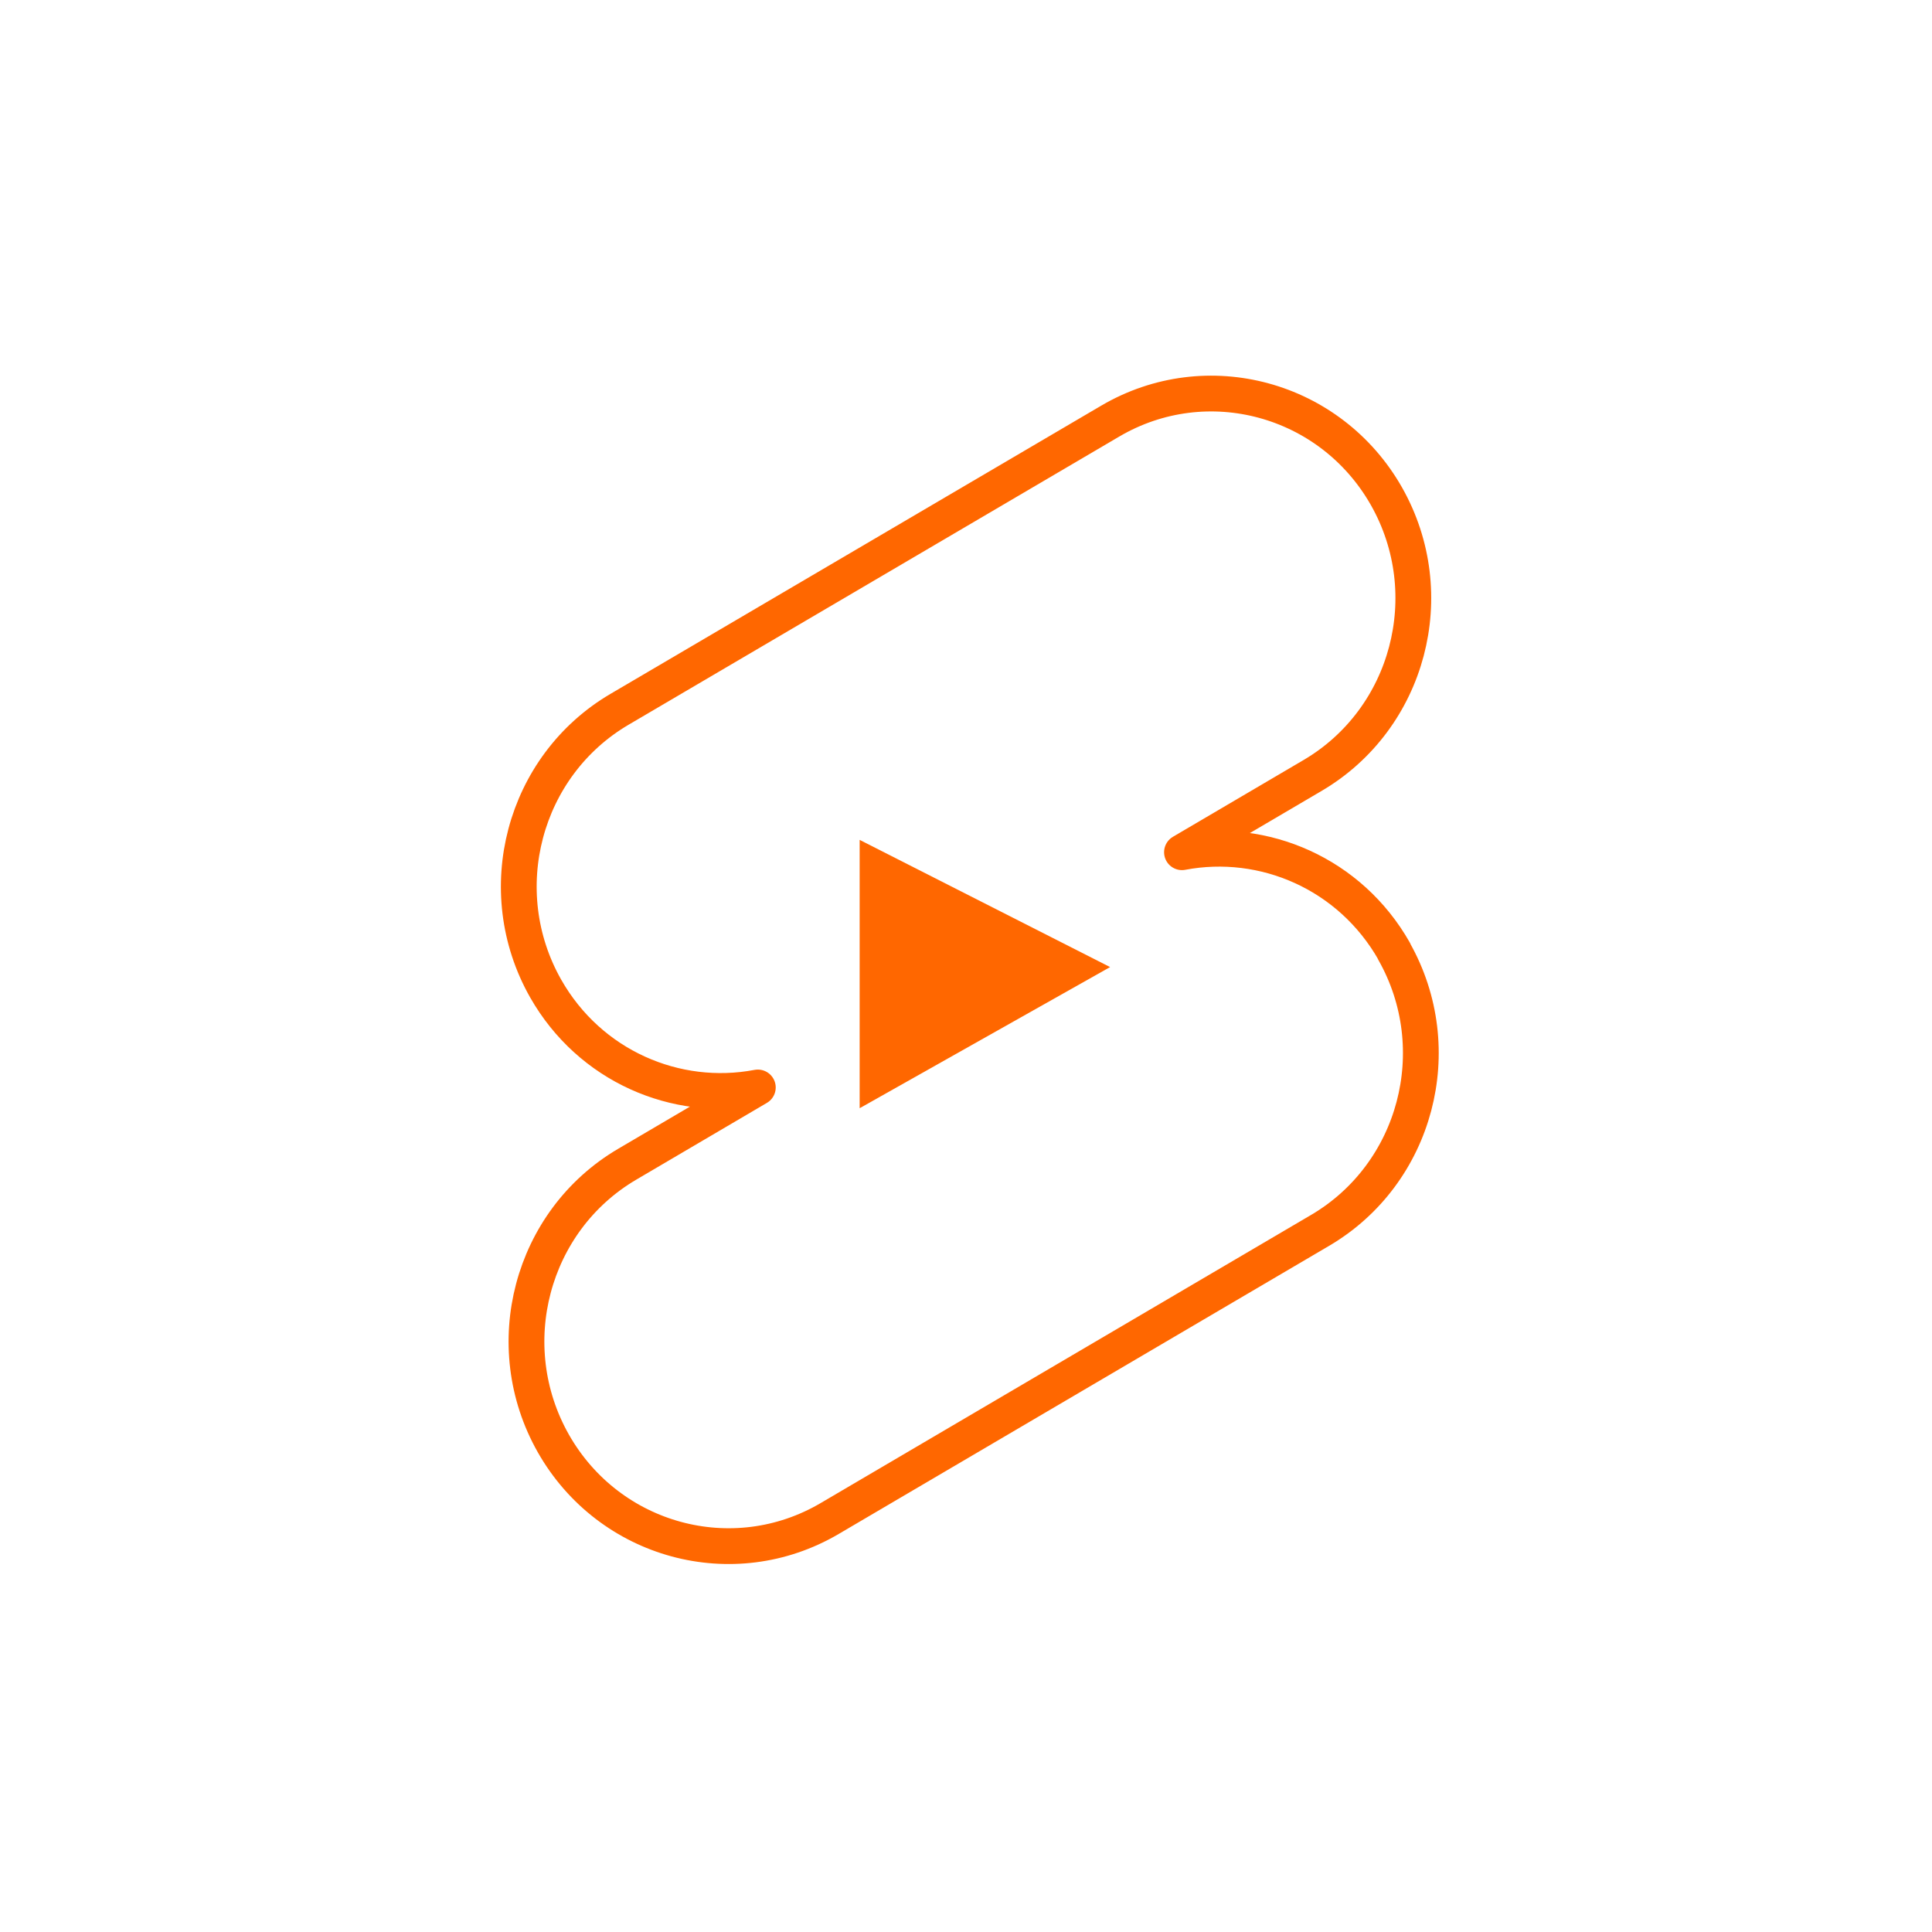 <svg width="108" height="108" viewBox="0 0 108 108" fill="none" xmlns="http://www.w3.org/2000/svg">
<path d="M77.933 53.17C75.473 48.84 70.653 46.77 66.073 47.64L73.373 43.35C78.753 40.19 80.603 33.21 77.503 27.74C74.383 22.25 67.463 20.37 62.063 23.54L34.633 39.65C29.253 42.81 27.403 49.79 30.503 55.26C32.963 59.59 37.783 61.66 42.363 60.79L35.063 65.08C29.683 68.24 27.833 75.22 30.933 80.69C34.053 86.18 40.973 88.06 46.373 84.89L73.793 68.78C79.173 65.62 81.023 58.64 77.923 53.17H77.933Z" stroke="#FF6700" stroke-width="2" stroke-linecap="round" stroke-linejoin="round"/>
<path d="M48.055 61.95V46.95L62.055 54.06L48.055 61.95Z" fill="#FF6700"/>
</svg>
